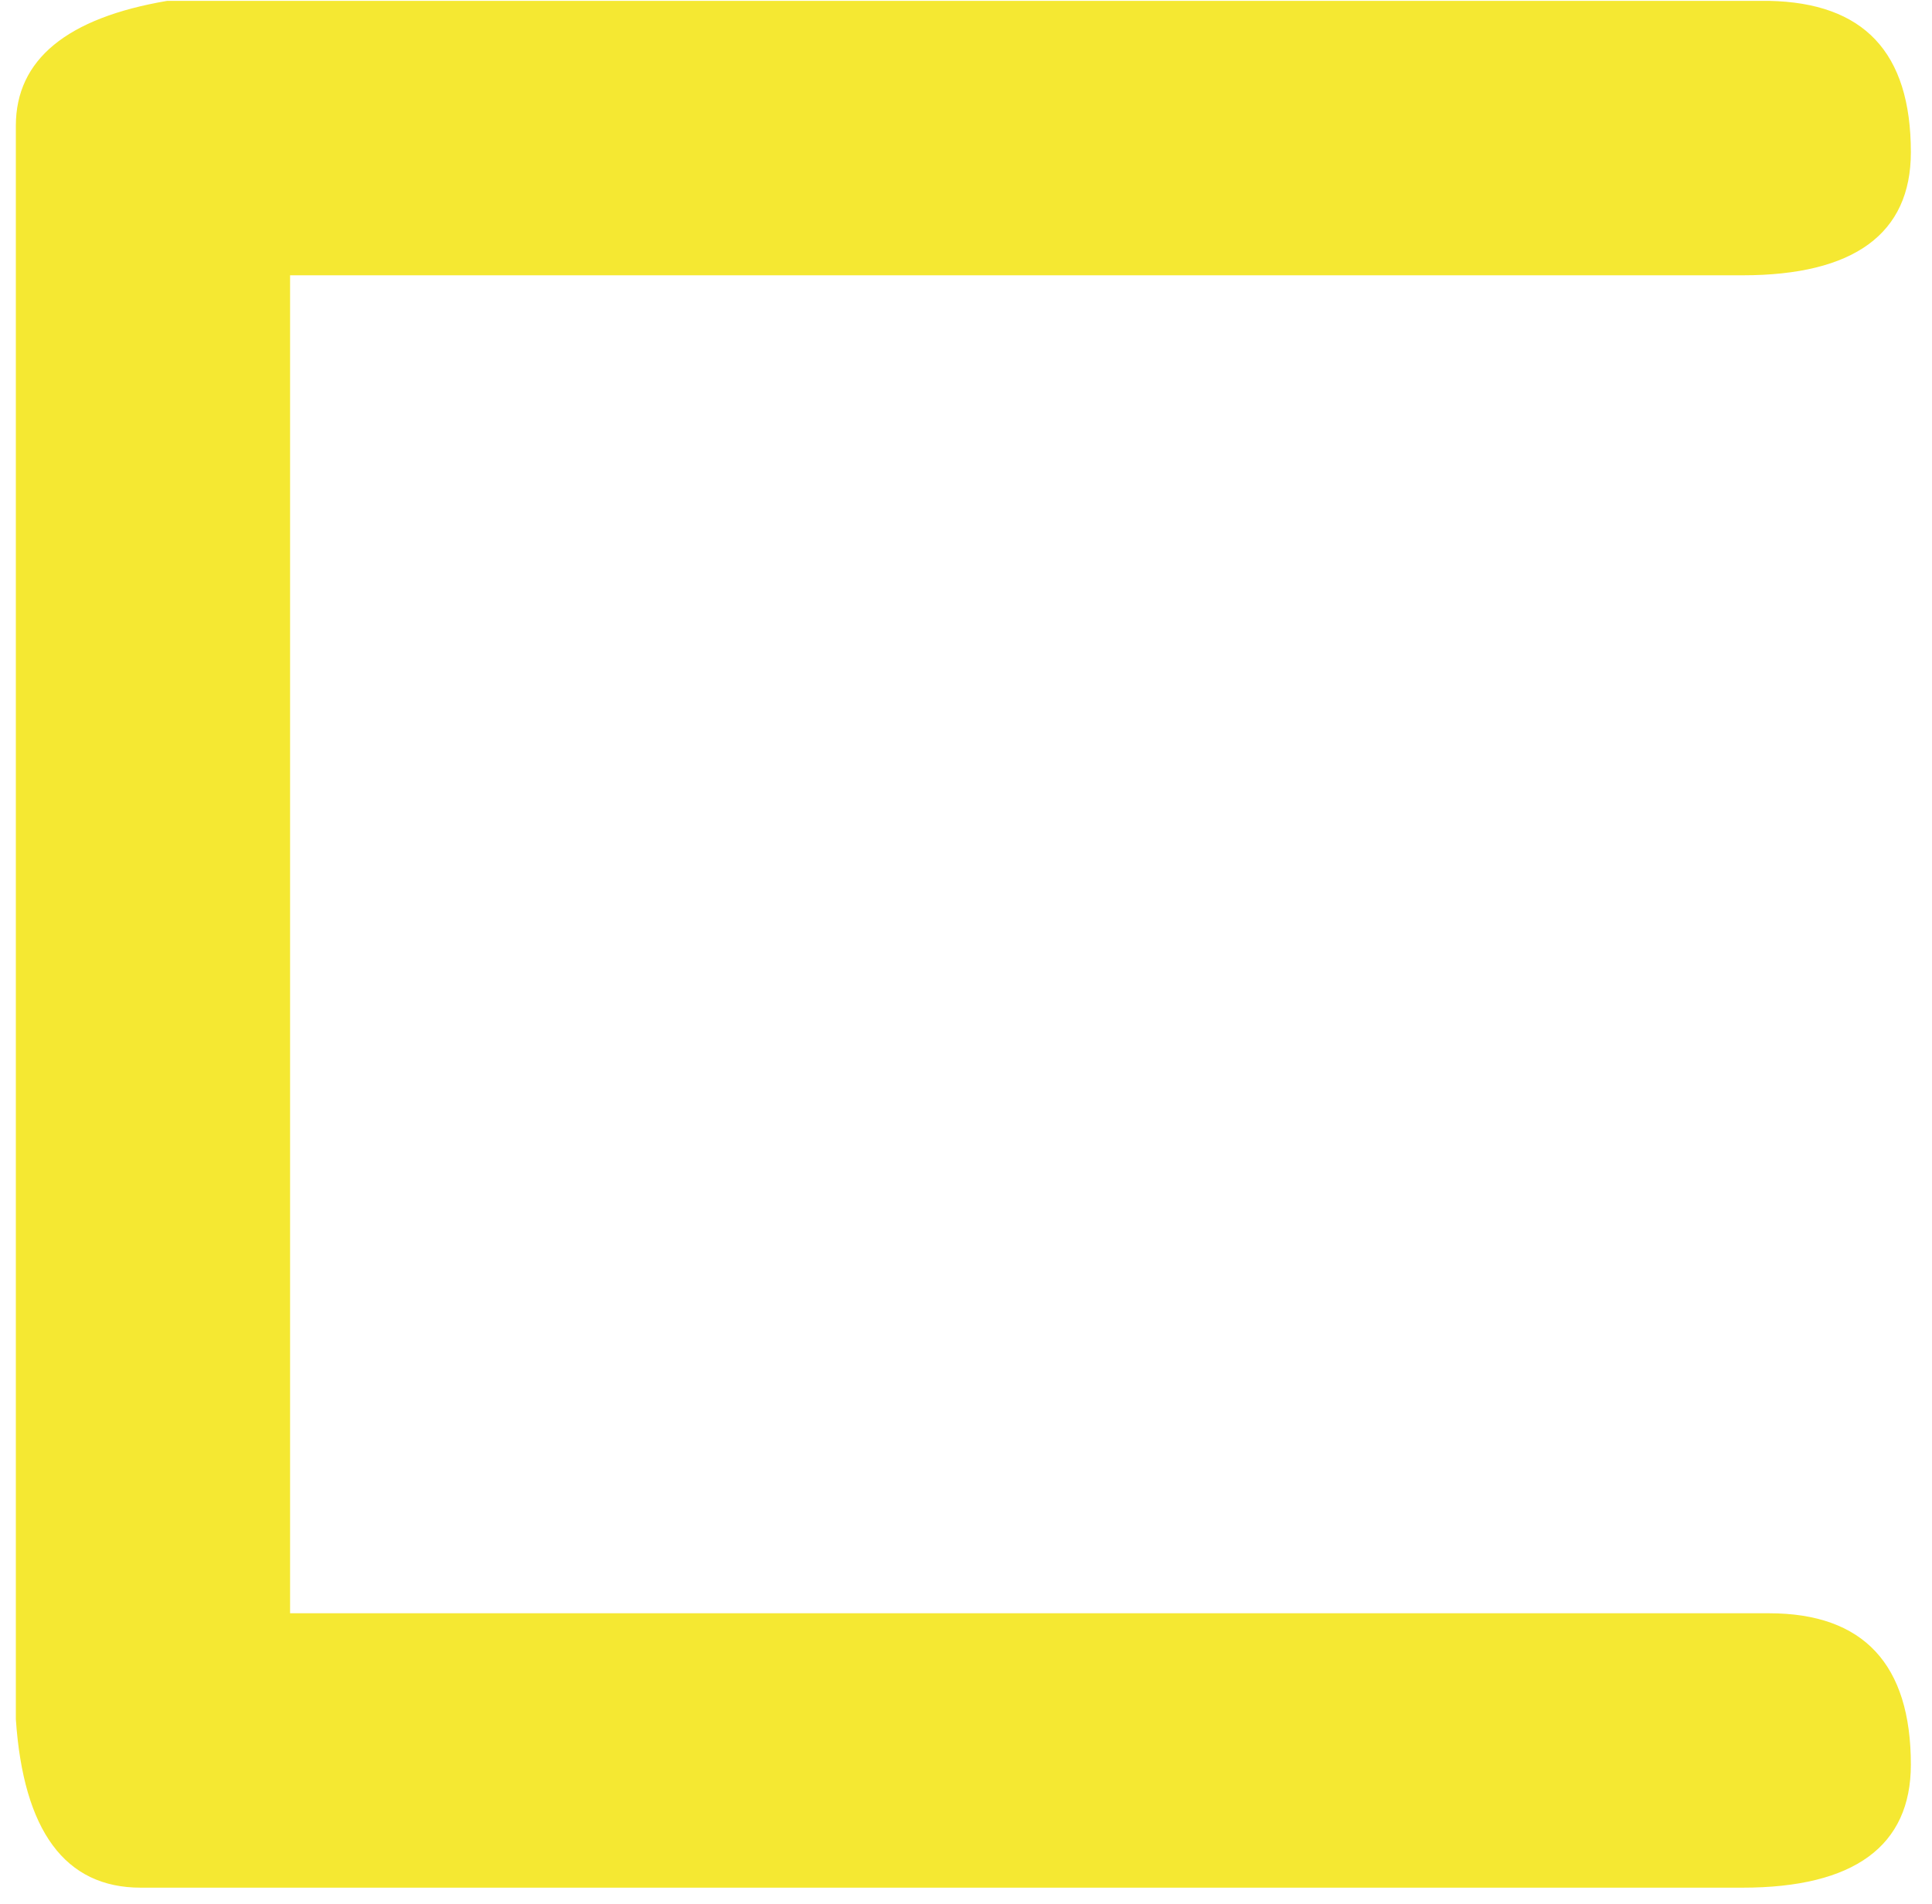 <?xml version="1.0" encoding="UTF-8"?> <svg xmlns="http://www.w3.org/2000/svg" width="69" height="68" viewBox="0 0 69 68" fill="none"> <path d="M68.245 5.439C68.245 8.345 66.218 9.833 62.233 9.833H10.36V57.622H63.179C66.556 57.622 68.245 59.447 68.245 63.029C68.245 65.936 66.218 67.423 62.233 67.423H5.023C2.323 67.423 0.836 65.395 0.566 61.407V4.493C0.566 2.126 2.39 0.64 5.969 0.031H63.179C66.556 0.099 68.245 1.856 68.245 5.439Z" fill="#F5E832"></path> </svg> 